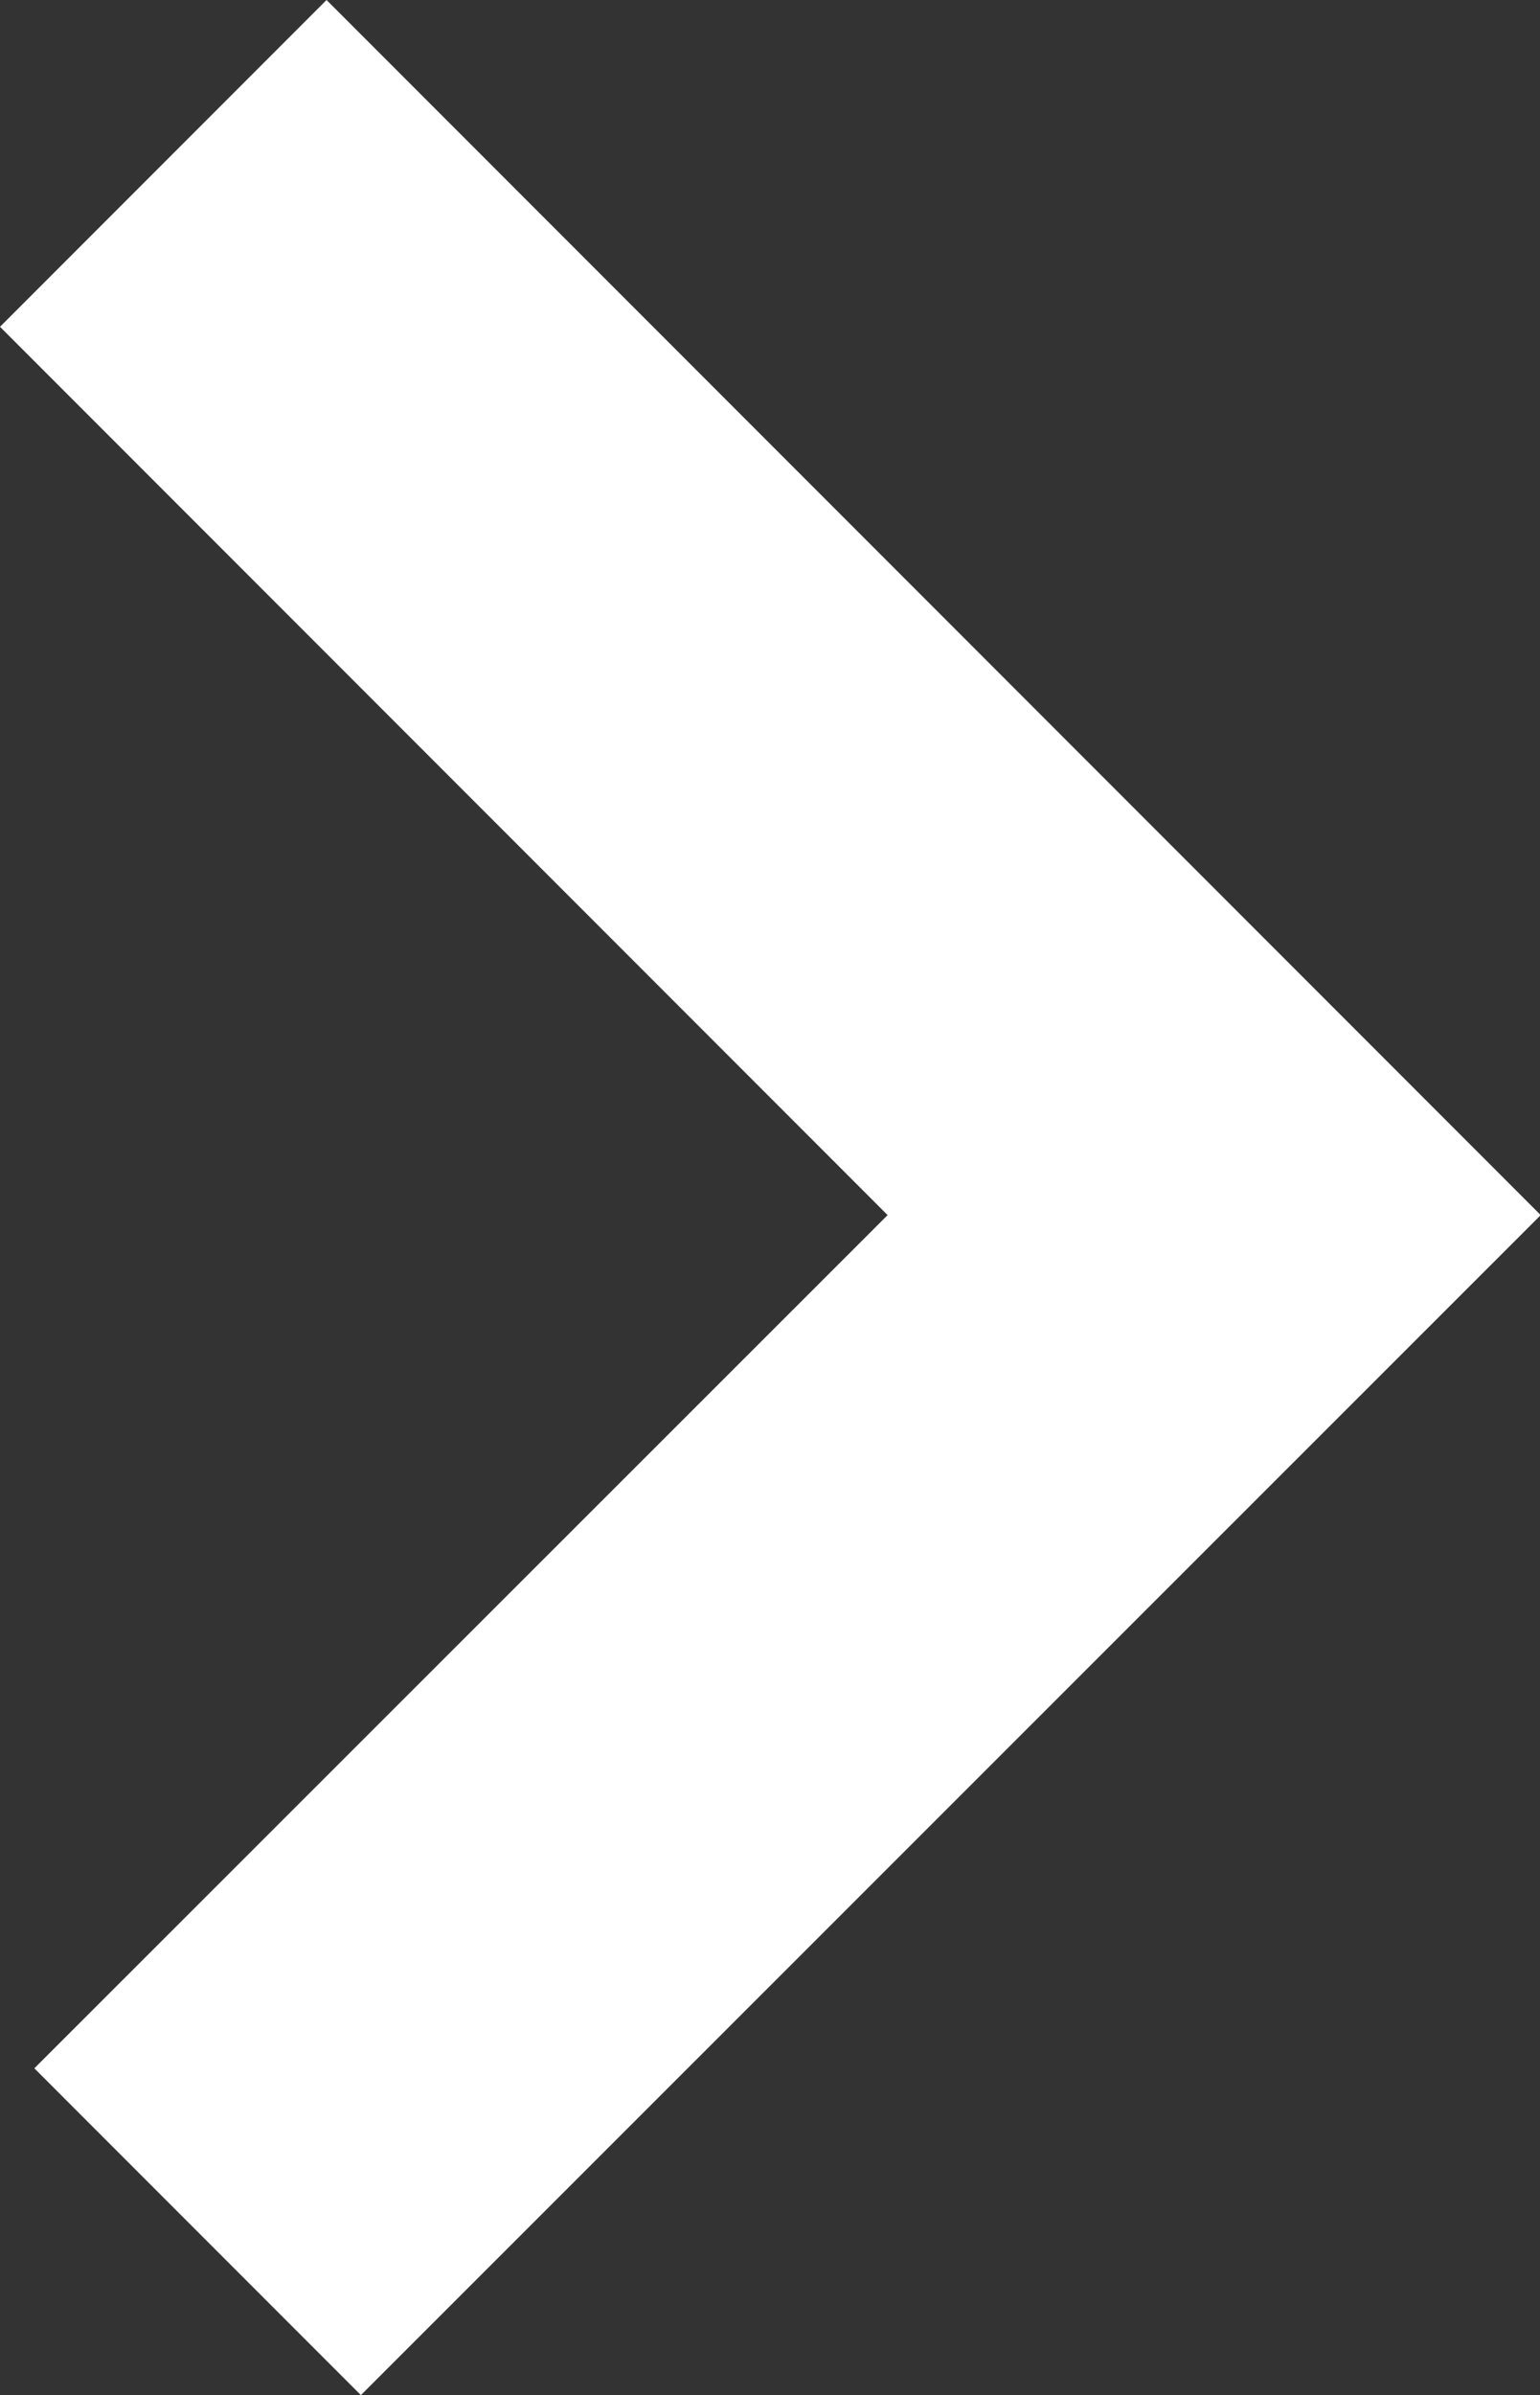 <svg xmlns="http://www.w3.org/2000/svg" viewBox="0 0 21.08 32.76"><rect x="0" y="0" width="21.08" height="32.76" fill="#333333" stroke="none"/><defs><style>.cls-1{fill:#fff;}</style></defs><g id="Слой_2" data-name="Слой 2"><g id="Слой_1-2" data-name="Слой 1"><polygon class="cls-1" points="4.47 0 0 4.47 12.15 16.62 0.47 28.29 4.94 32.76 21.09 16.62 4.47 0"/></g></g></svg>